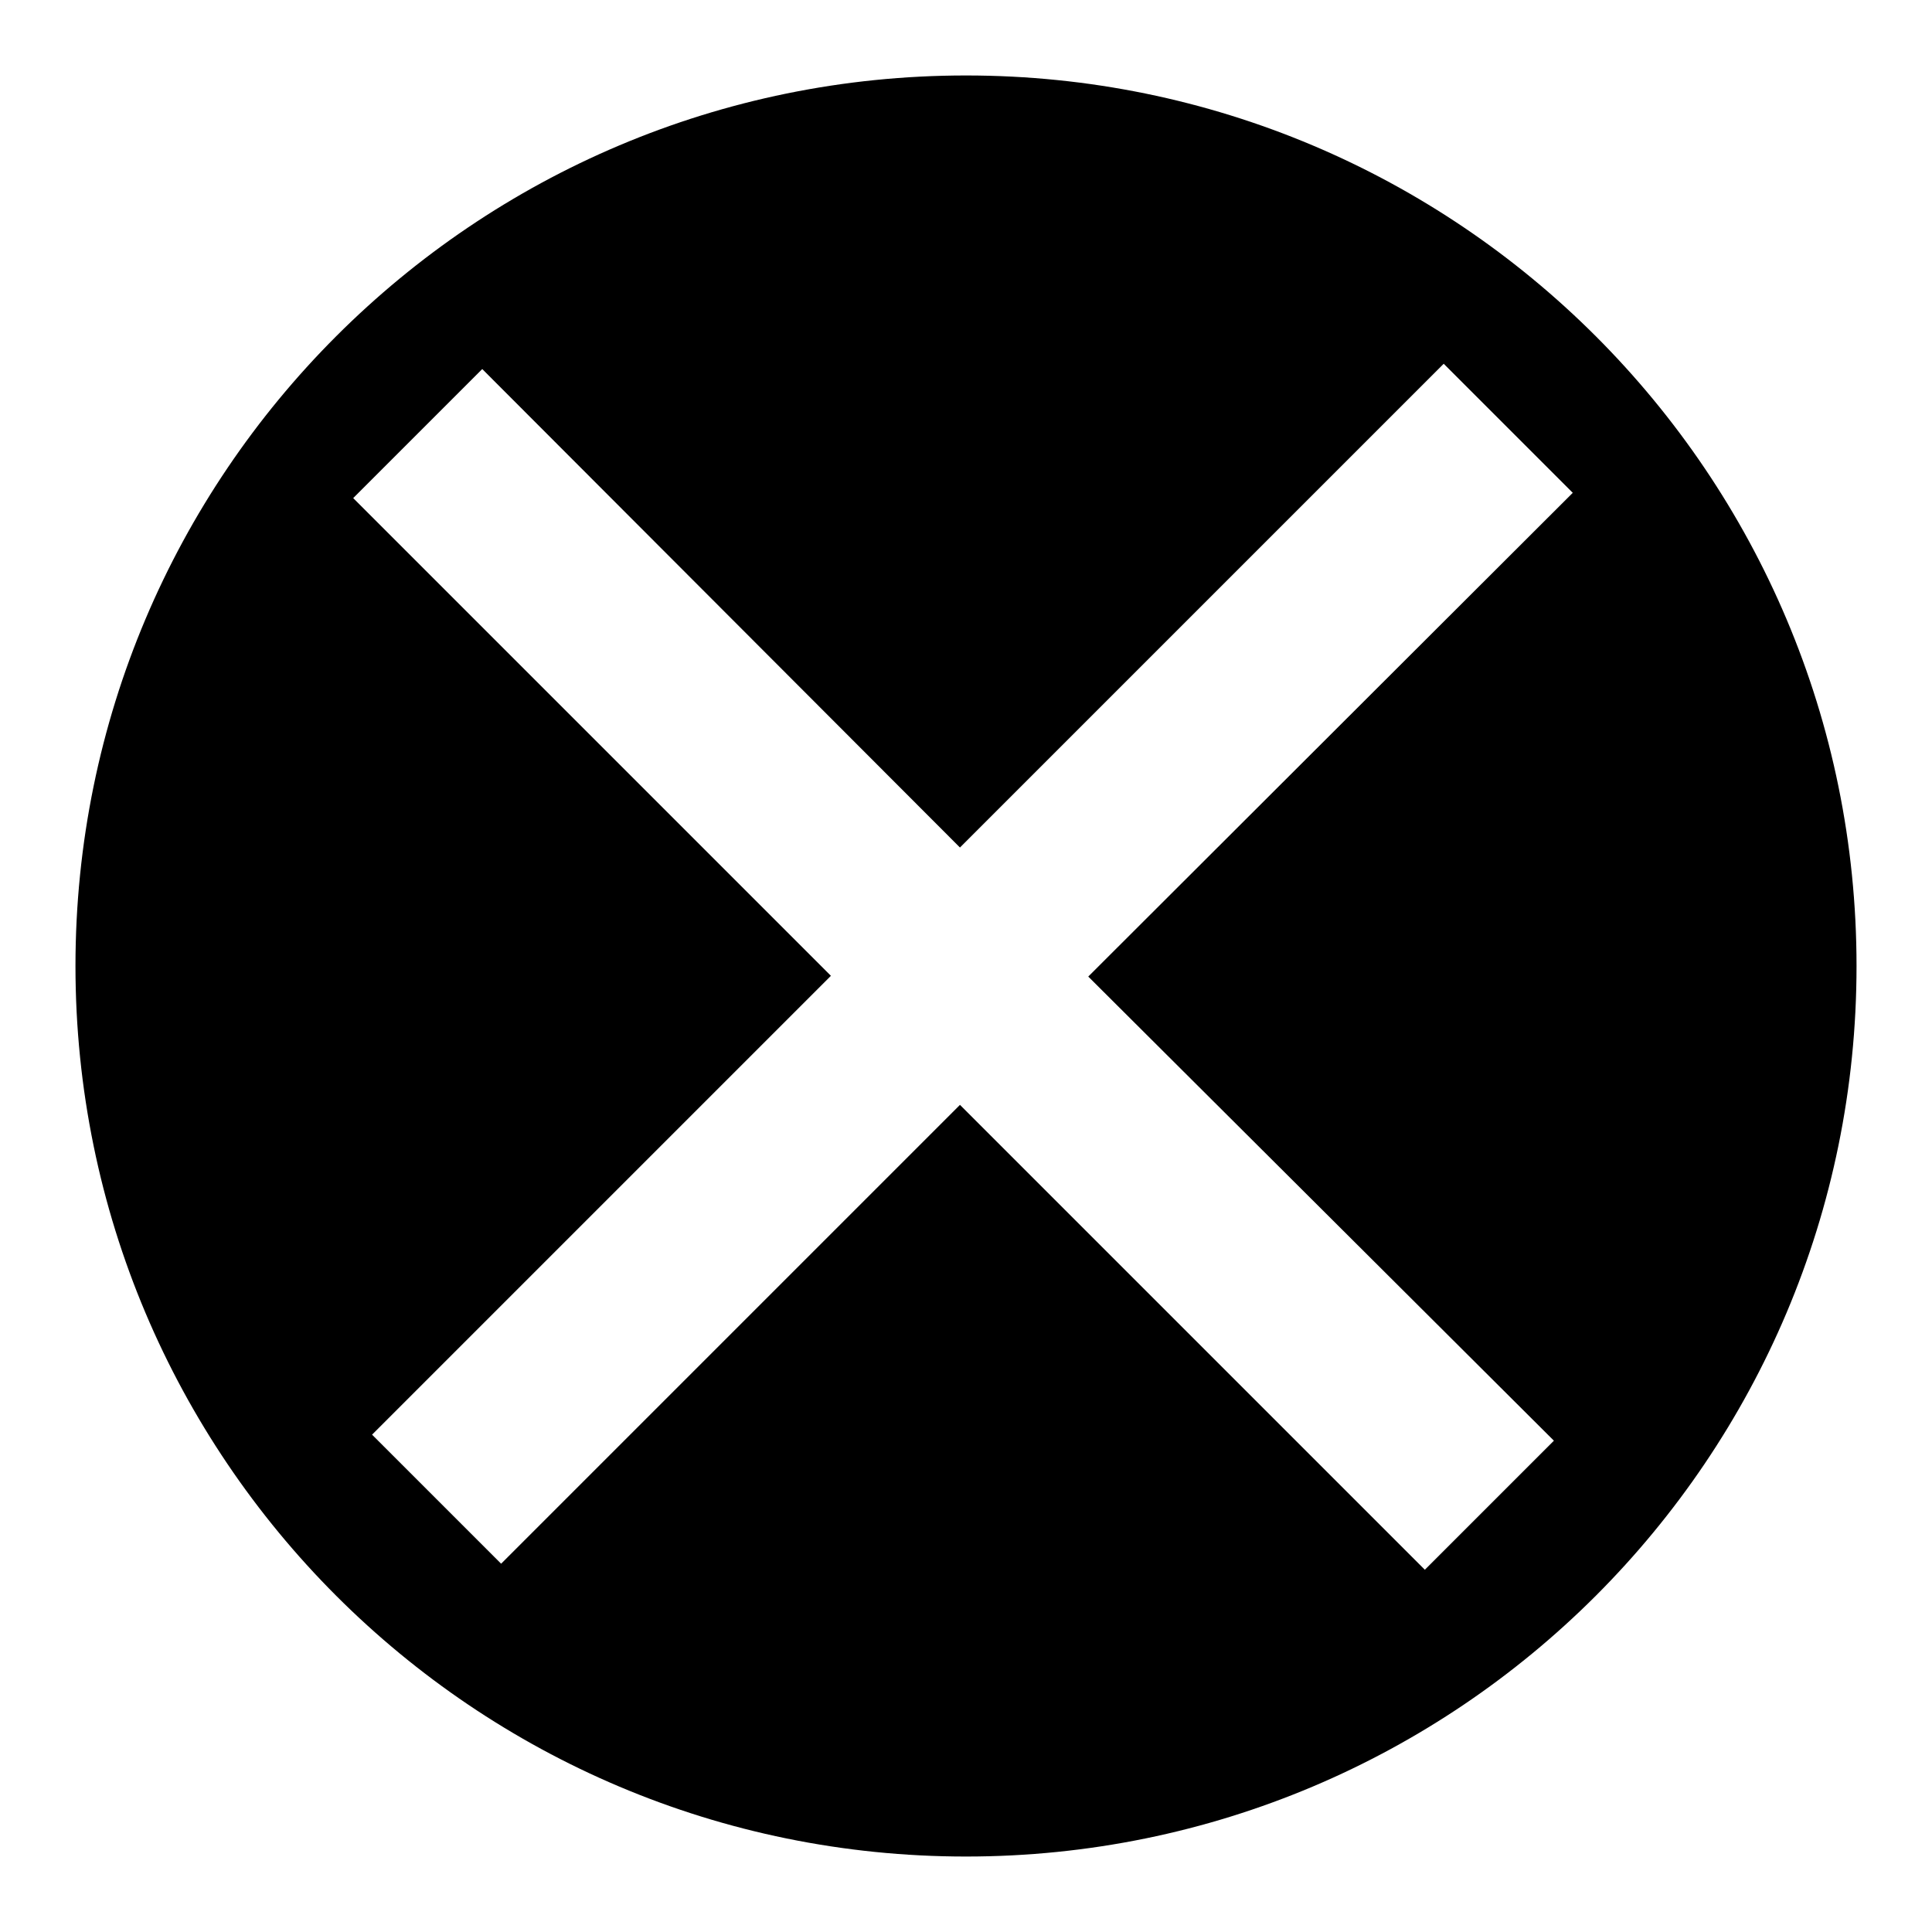 <?xml version="1.0" encoding="utf-8"?>
<!-- Svg Vector Icons : http://www.onlinewebfonts.com/icon -->
<!DOCTYPE svg PUBLIC "-//W3C//DTD SVG 1.1//EN" "http://www.w3.org/Graphics/SVG/1.1/DTD/svg11.dtd">
<svg version="1.1" xmlns="http://www.w3.org/2000/svg" xmlns:xlink="http://www.w3.org/1999/xlink" x="0px" y="0px" viewBox="0 0 256 256" enable-background="new 0 0 256 256" xml:space="preserve">
<g><g><path fill="#000000" d="M128,10C62.8,10,10,62.8,10,128c0,65.2,52.8,118,118,118c65.2,0,118-52.8,118-118C246,62.8,193.2,10,128,10z M205.9,190.9L188.8,208l-61.6-61.6l-60.8,60.8l-17.1-17.1l60.8-60.8L46.8,66l17.1-17.1l63.3,63.4l64.1-64.1l17.1,17.1l-64.2,64.1L205.9,190.9z"/></g></g>
</svg>